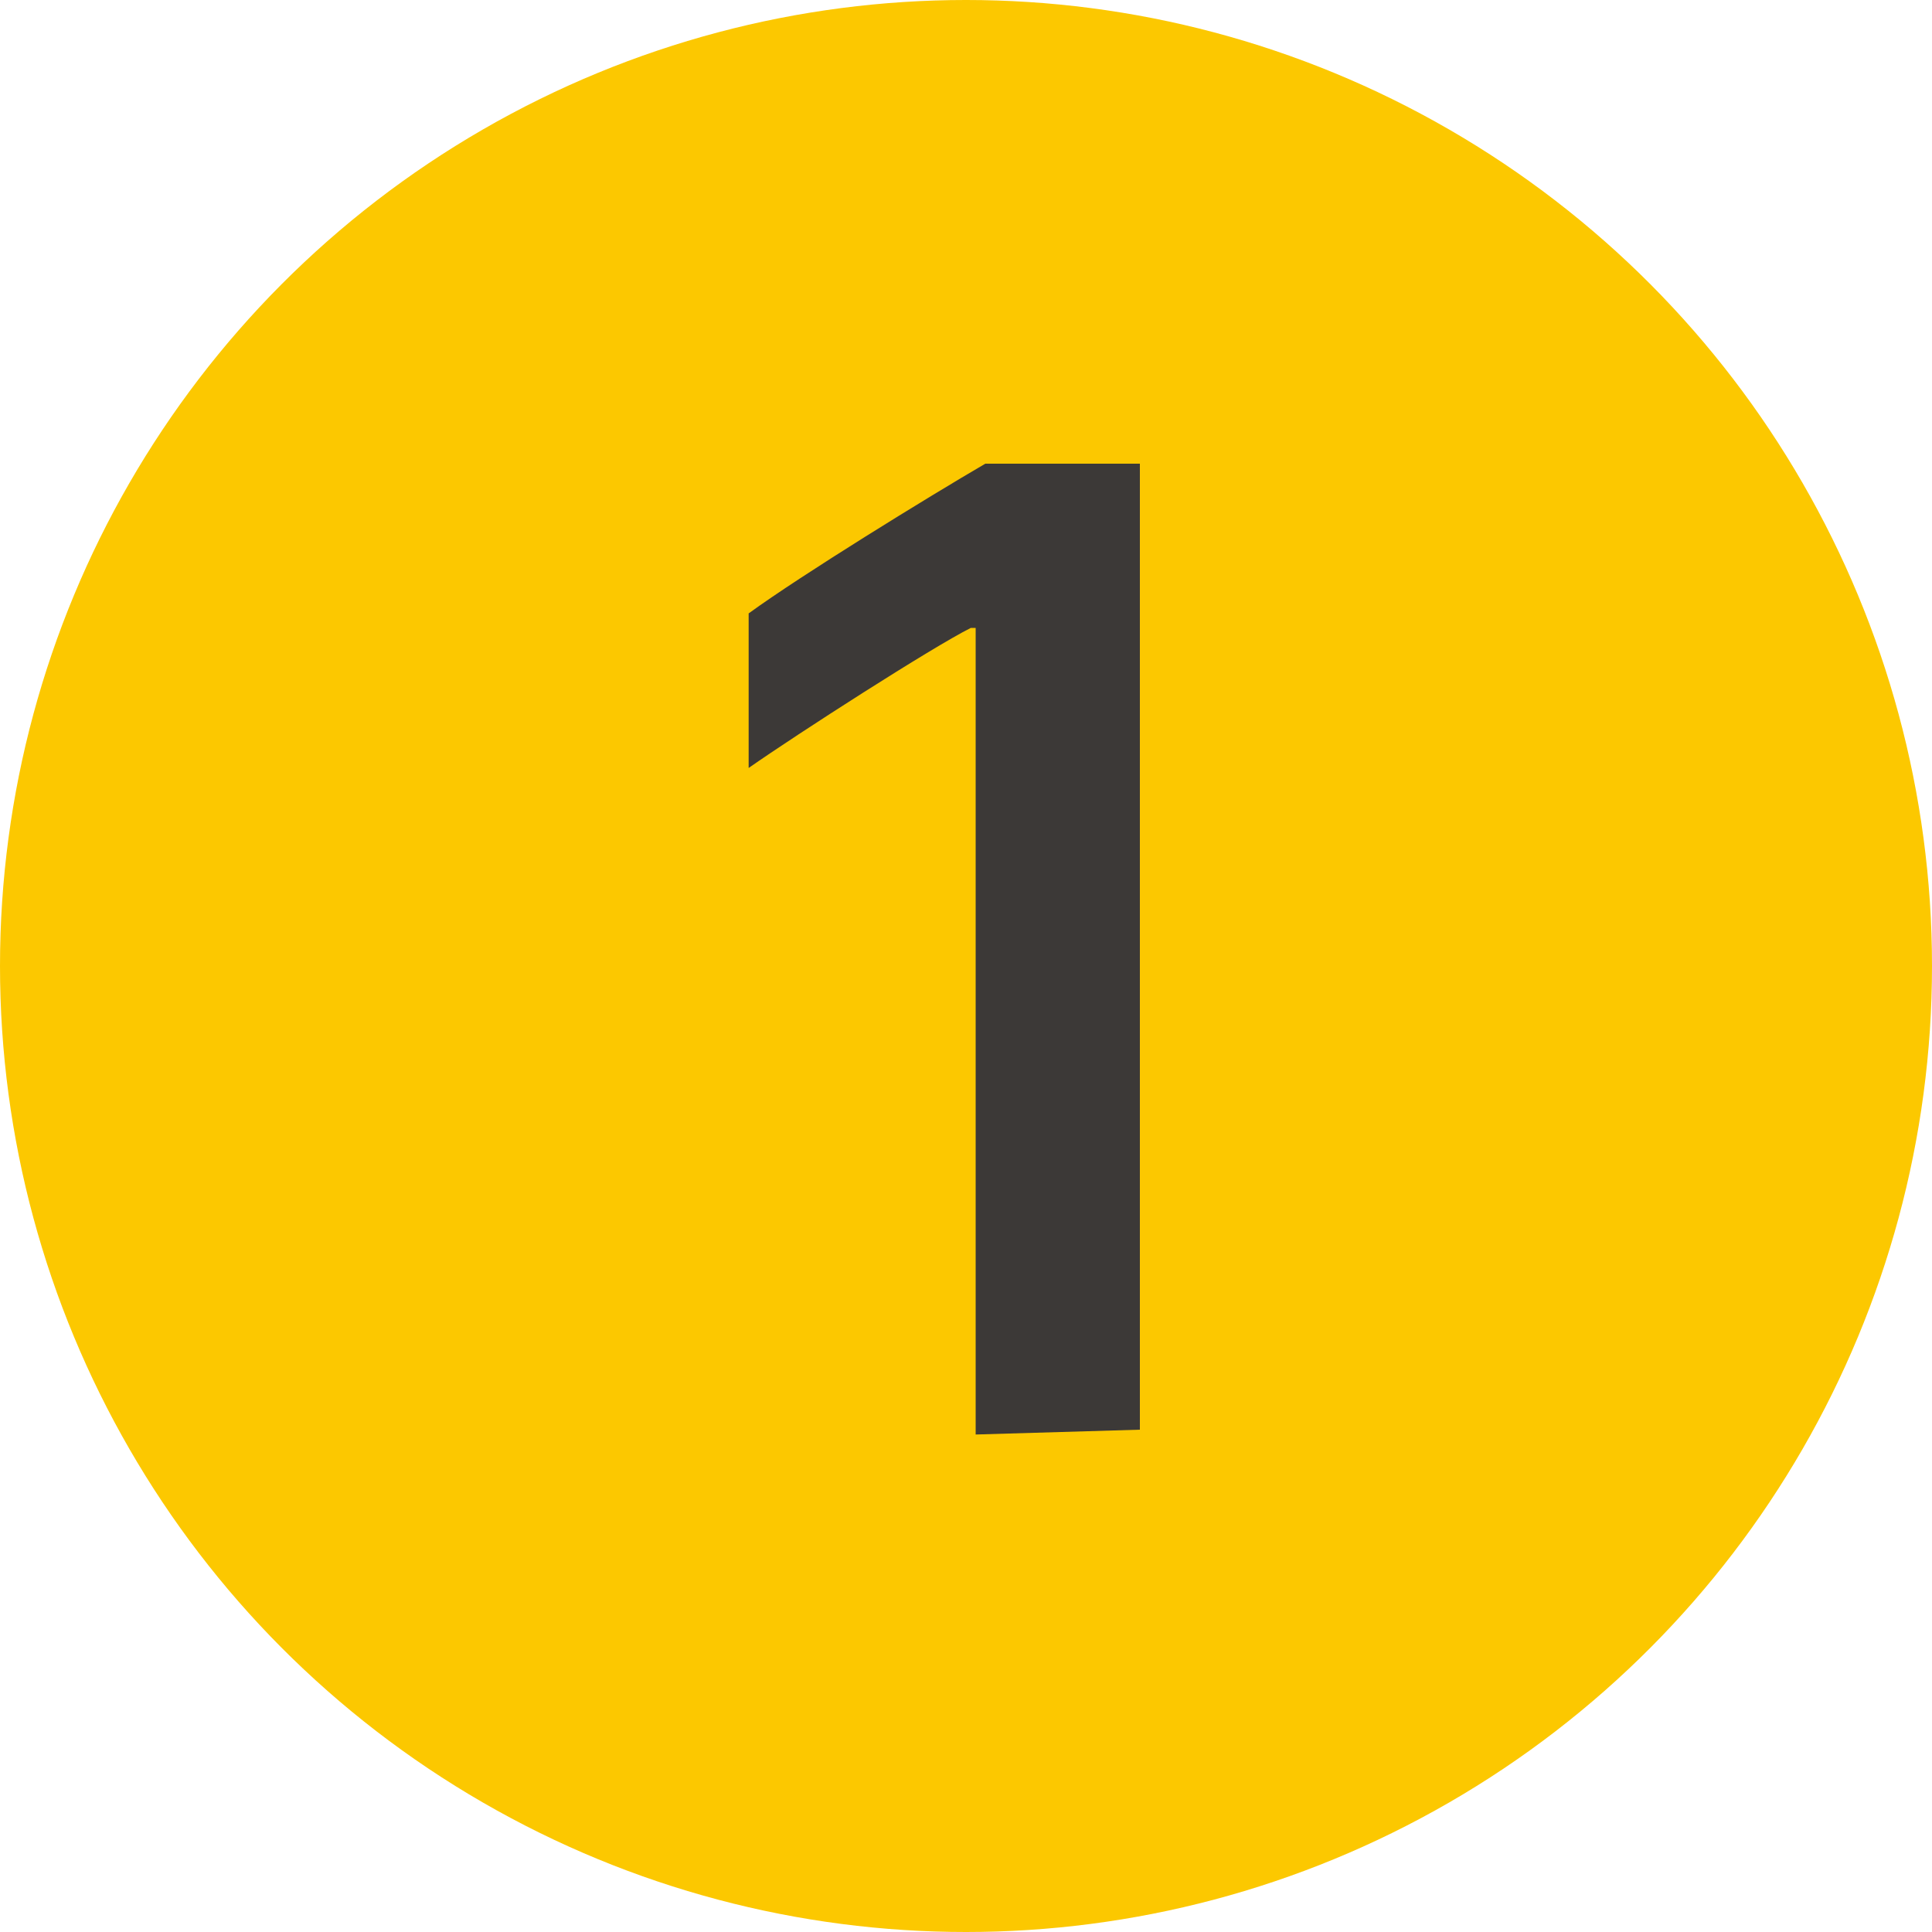 <?xml version="1.0" encoding="UTF-8"?>
<svg id="_レイヤー_2" data-name="レイヤー_2" xmlns="http://www.w3.org/2000/svg" viewBox="0 0 40 40">
  <defs>
    <style>
      .cls-1 {
        fill: #fcc800;
      }

      .cls-2 {
        fill: #3c3937;
      }
    </style>
  </defs>
  <g id="_レイヤー_1-2" data-name="レイヤー_1">
    <g id="_レイヤー_2-2" data-name="レイヤー_2">
      <g>
        <circle class="cls-1" cx="20" cy="20" r="20"/>
        <path class="cls-2" d="M20.2,29.7V13h-.1c-.8.4-3.6,2.2-4.6,2.9v-3.2c1.1-.8,3.7-2.4,4.9-3.1h3.2v20l-3.4.1Z"/>
      </g>
    </g>
  </g>
</svg>